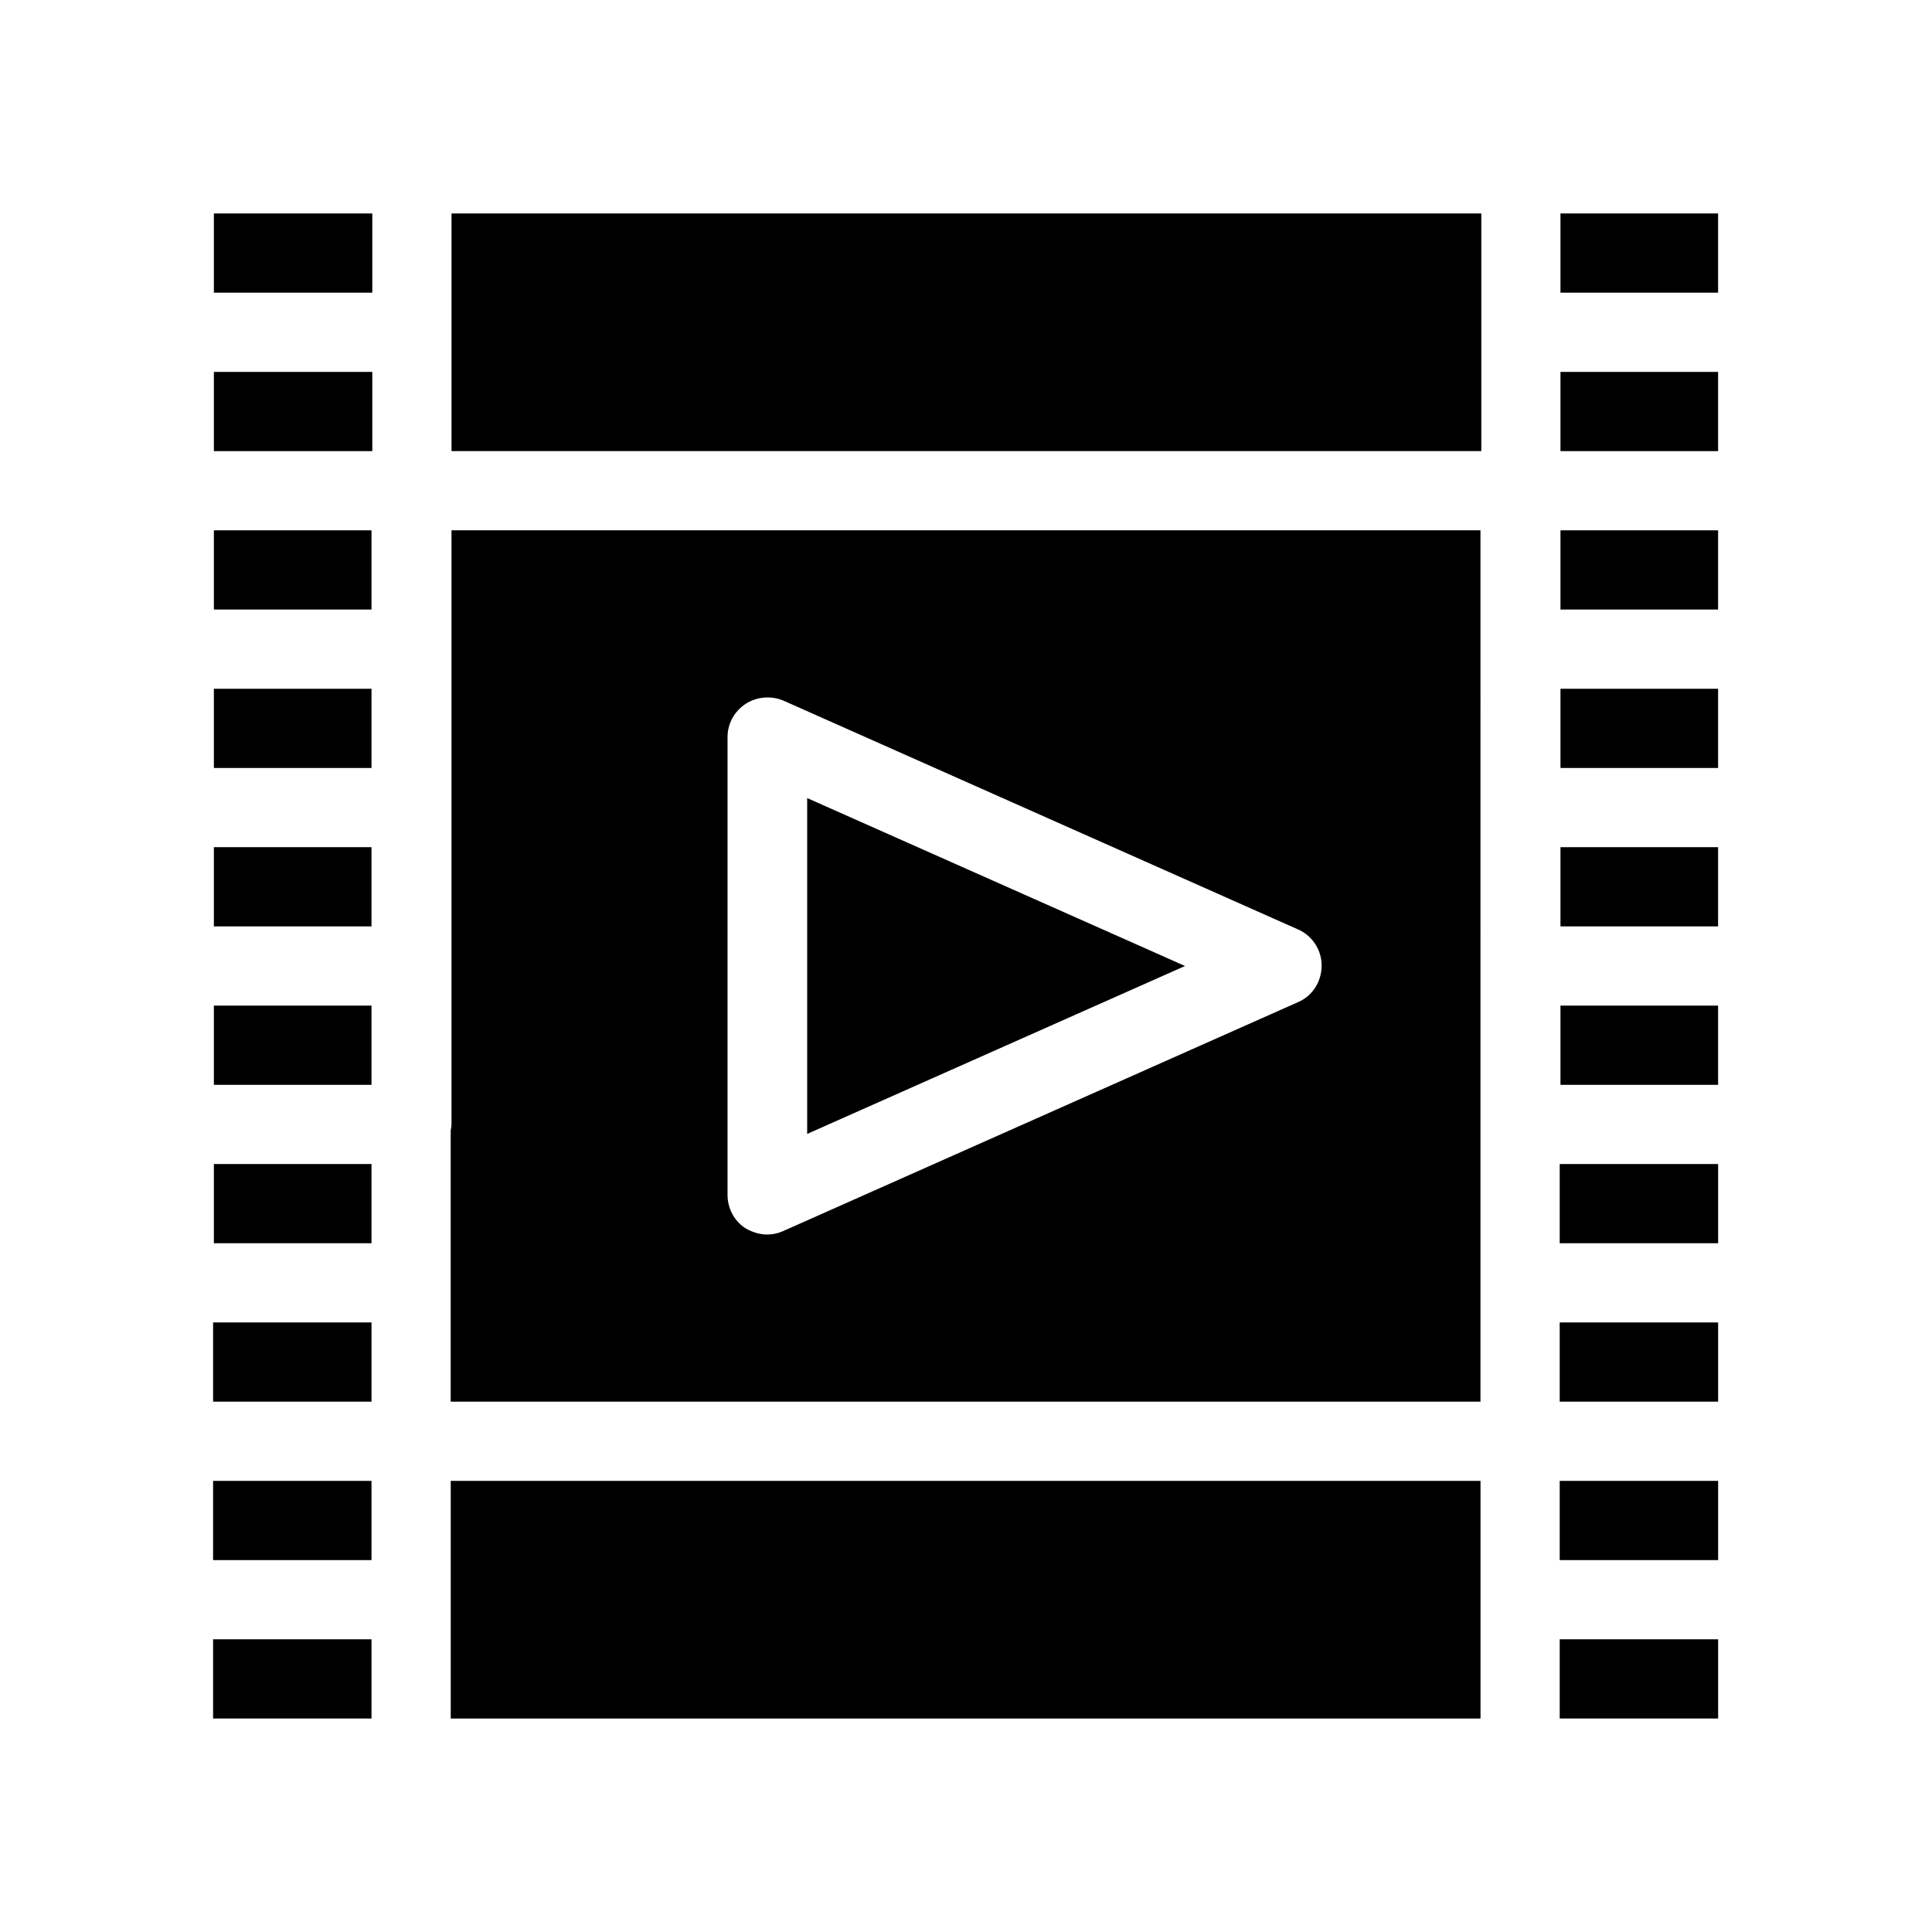 <?xml version="1.0" encoding="UTF-8"?>
<!-- Uploaded to: SVG Repo, www.svgrepo.com, Generator: SVG Repo Mixer Tools -->
<svg fill="#000000" width="800px" height="800px" version="1.1" viewBox="144 144 512 512" xmlns="http://www.w3.org/2000/svg">
 <g>
  <path d="m557.54 242.56h41.773v20.992h-41.773z"/>
  <path d="m200.47 494.46h41.984v20.992h-41.984z"/>
  <path d="m557.54 200.57h41.773v20.992h-41.773z"/>
  <path d="m200.47 536.45h41.984v20.992h-41.984z"/>
  <path d="m557.54 284.54h41.773v20.992h-41.773z"/>
  <path d="m200.47 578.43h41.984v20.992h-41.984z"/>
  <path d="m200.68 452.48h41.773v20.992h-41.773z"/>
  <path d="m200.68 284.54h41.773v20.992h-41.773z"/>
  <path d="m200.68 368.51h41.773v20.992h-41.773z"/>
  <path d="m200.68 326.53h41.773v20.992h-41.773z"/>
  <path d="m557.54 326.53h41.773v20.992h-41.773z"/>
  <path d="m263.45 536.45h272.9v62.977h-272.9z"/>
  <path d="m200.68 242.56h41.984v20.992h-41.984z"/>
  <path d="m357.91 444.5 100.13-44.5-100.13-44.504z"/>
  <path d="m200.68 200.57h41.984v20.992h-41.984z"/>
  <path d="m200.68 410.5h41.773v20.992h-41.773z"/>
  <path d="m557.34 452.48h41.984v20.992h-41.984z"/>
  <path d="m557.54 410.5h41.773v20.992h-41.773z"/>
  <path d="m557.34 494.46h41.984v20.992h-41.984z"/>
  <path d="m536.34 284.54h-272.69v157.44c0 0.316-0.105 1.156-0.211 1.68v71.789h272.9zm-48.285 125.01-136.45 60.668c-1.363 0.629-2.832 0.945-4.305 0.945-1.996 0-3.988-0.629-5.773-1.68-2.938-1.891-4.723-5.246-4.723-8.816l0.004-121.34c0-3.57 1.785-6.824 4.828-8.816 2.938-1.891 6.719-2.203 9.973-0.84l136.45 60.668c3.777 1.68 6.191 5.457 6.191 9.551s-2.309 7.977-6.195 9.656z"/>
  <path d="m557.54 368.51h41.773v20.992h-41.773z"/>
  <path d="m557.34 536.45h41.984v20.992h-41.984z"/>
  <path d="m263.66 200.57h272.9v62.977h-272.9z"/>
  <path d="m557.34 578.43h41.984v20.992h-41.984z"/>
 </g>
</svg>